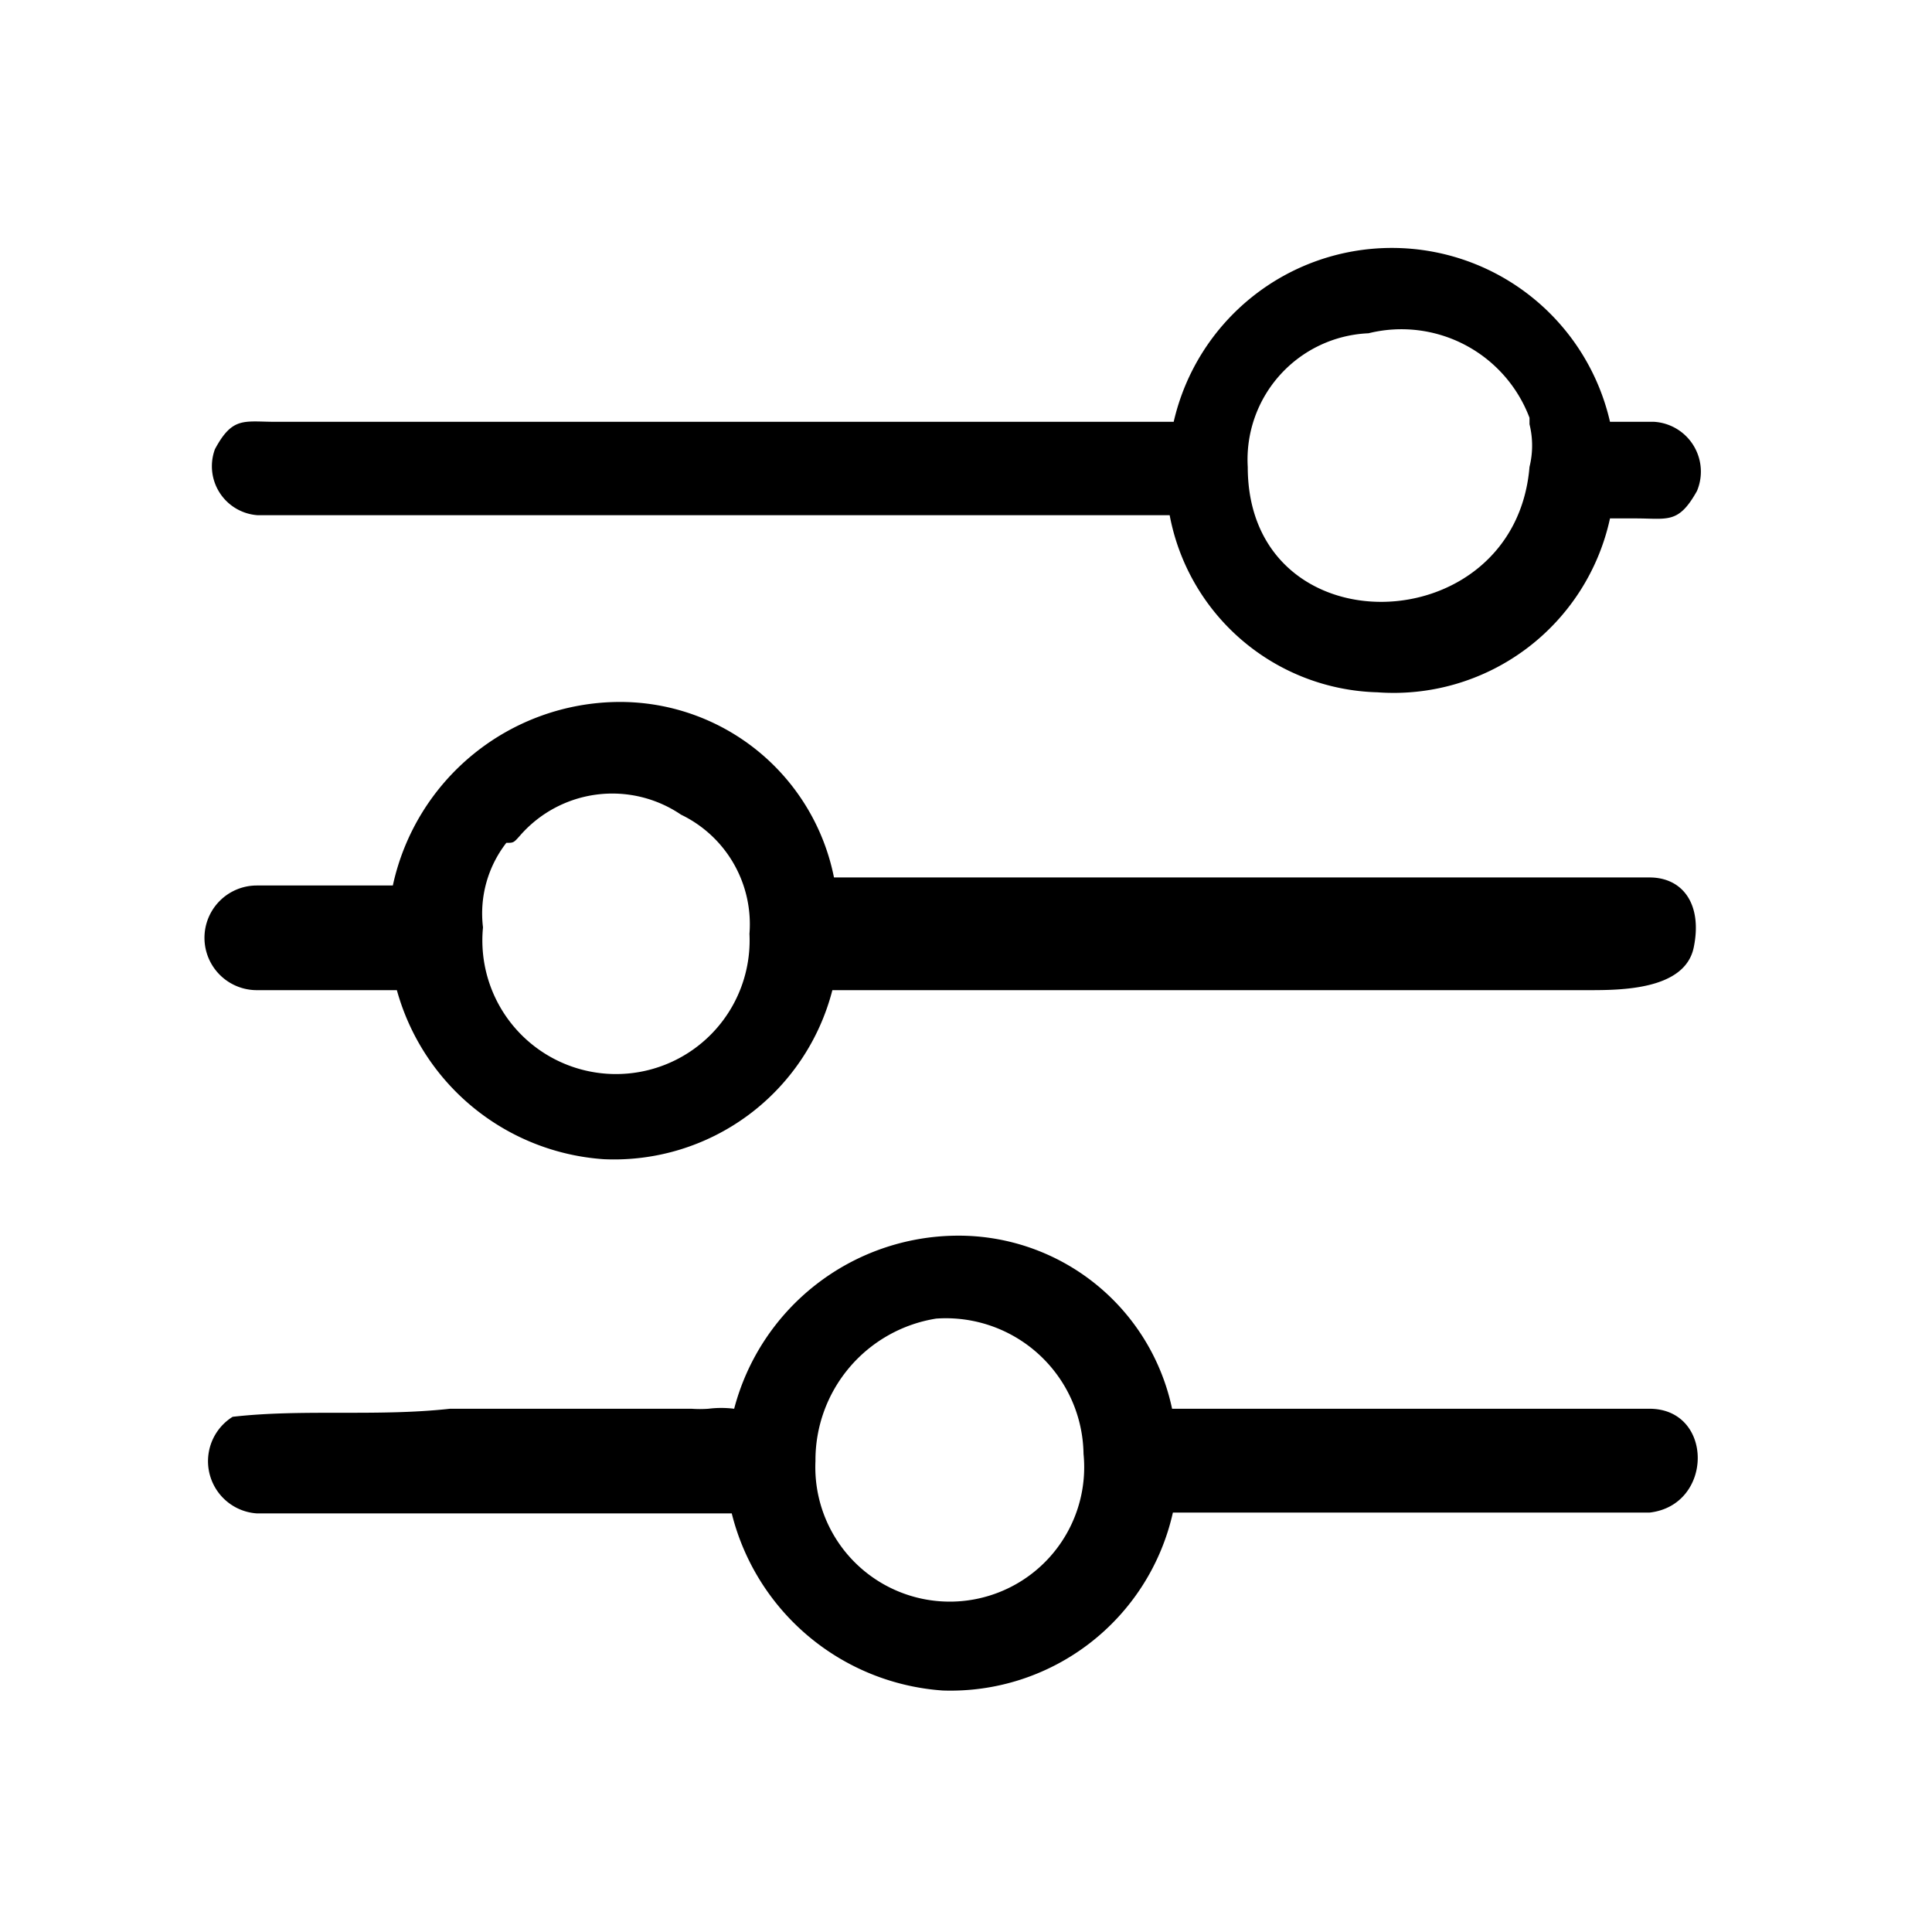 <svg data-name="Layer 1" xmlns="http://www.w3.org/2000/svg" viewBox="0 0 24 24"><path d="M3.19 12.3h1.74a2.87 2.87 0 002.57 2.1 2.8 2.8 0 002.84-2.1h9.39c.4 0 1.2 0 1.31-.53s-.13-.87-.55-.87H10.36a2.71 2.71 0 00-2.68-2.18A2.89 2.89 0 004.88 11H3.19a.65.65 0 000 1.3zm3.1-1.83c.09 0 .09 0 .17-.09a1.52 1.52 0 012-.26 1.51 1.51 0 01.85 1.48A1.66 1.66 0 116 11.52a1.43 1.43 0 01.29-1.05zM3.2 6.4h11.33a2.7 2.7 0 002.58 2.2A2.75 2.75 0 0020 6.44h.32c.4 0 .53.07.76-.34a.62.62 0 00-.53-.86H20a2.78 2.78 0 00-5.42 0H3.43c-.4 0-.54-.07-.76.34a.61.61 0 00.53.82zM17 4.14a1.7 1.7 0 012 1.05v.08a1.1 1.1 0 010 .53c-.18 2.19-3.5 2.28-3.5 0A1.57 1.57 0 0117 4.14zM20.49 17.5h-5.93a2.71 2.71 0 00-2.68-2.15 2.88 2.88 0 00-2.76 2.15 1.29 1.29 0 00-.32 0 1.48 1.48 0 01-.21 0h-3c-.9.1-1.83 0-2.7.1a.65.65 0 00.3 1.2H9.09a2.91 2.91 0 002.62 2.2 2.83 2.83 0 002.86-2.21h5.92c.8-.09.8-1.29 0-1.29zm-10.36.65a1.78 1.78 0 011.5-1.77 1.71 1.71 0 011.83 1.68 1.67 1.67 0 11-3.33.09z"/></svg>